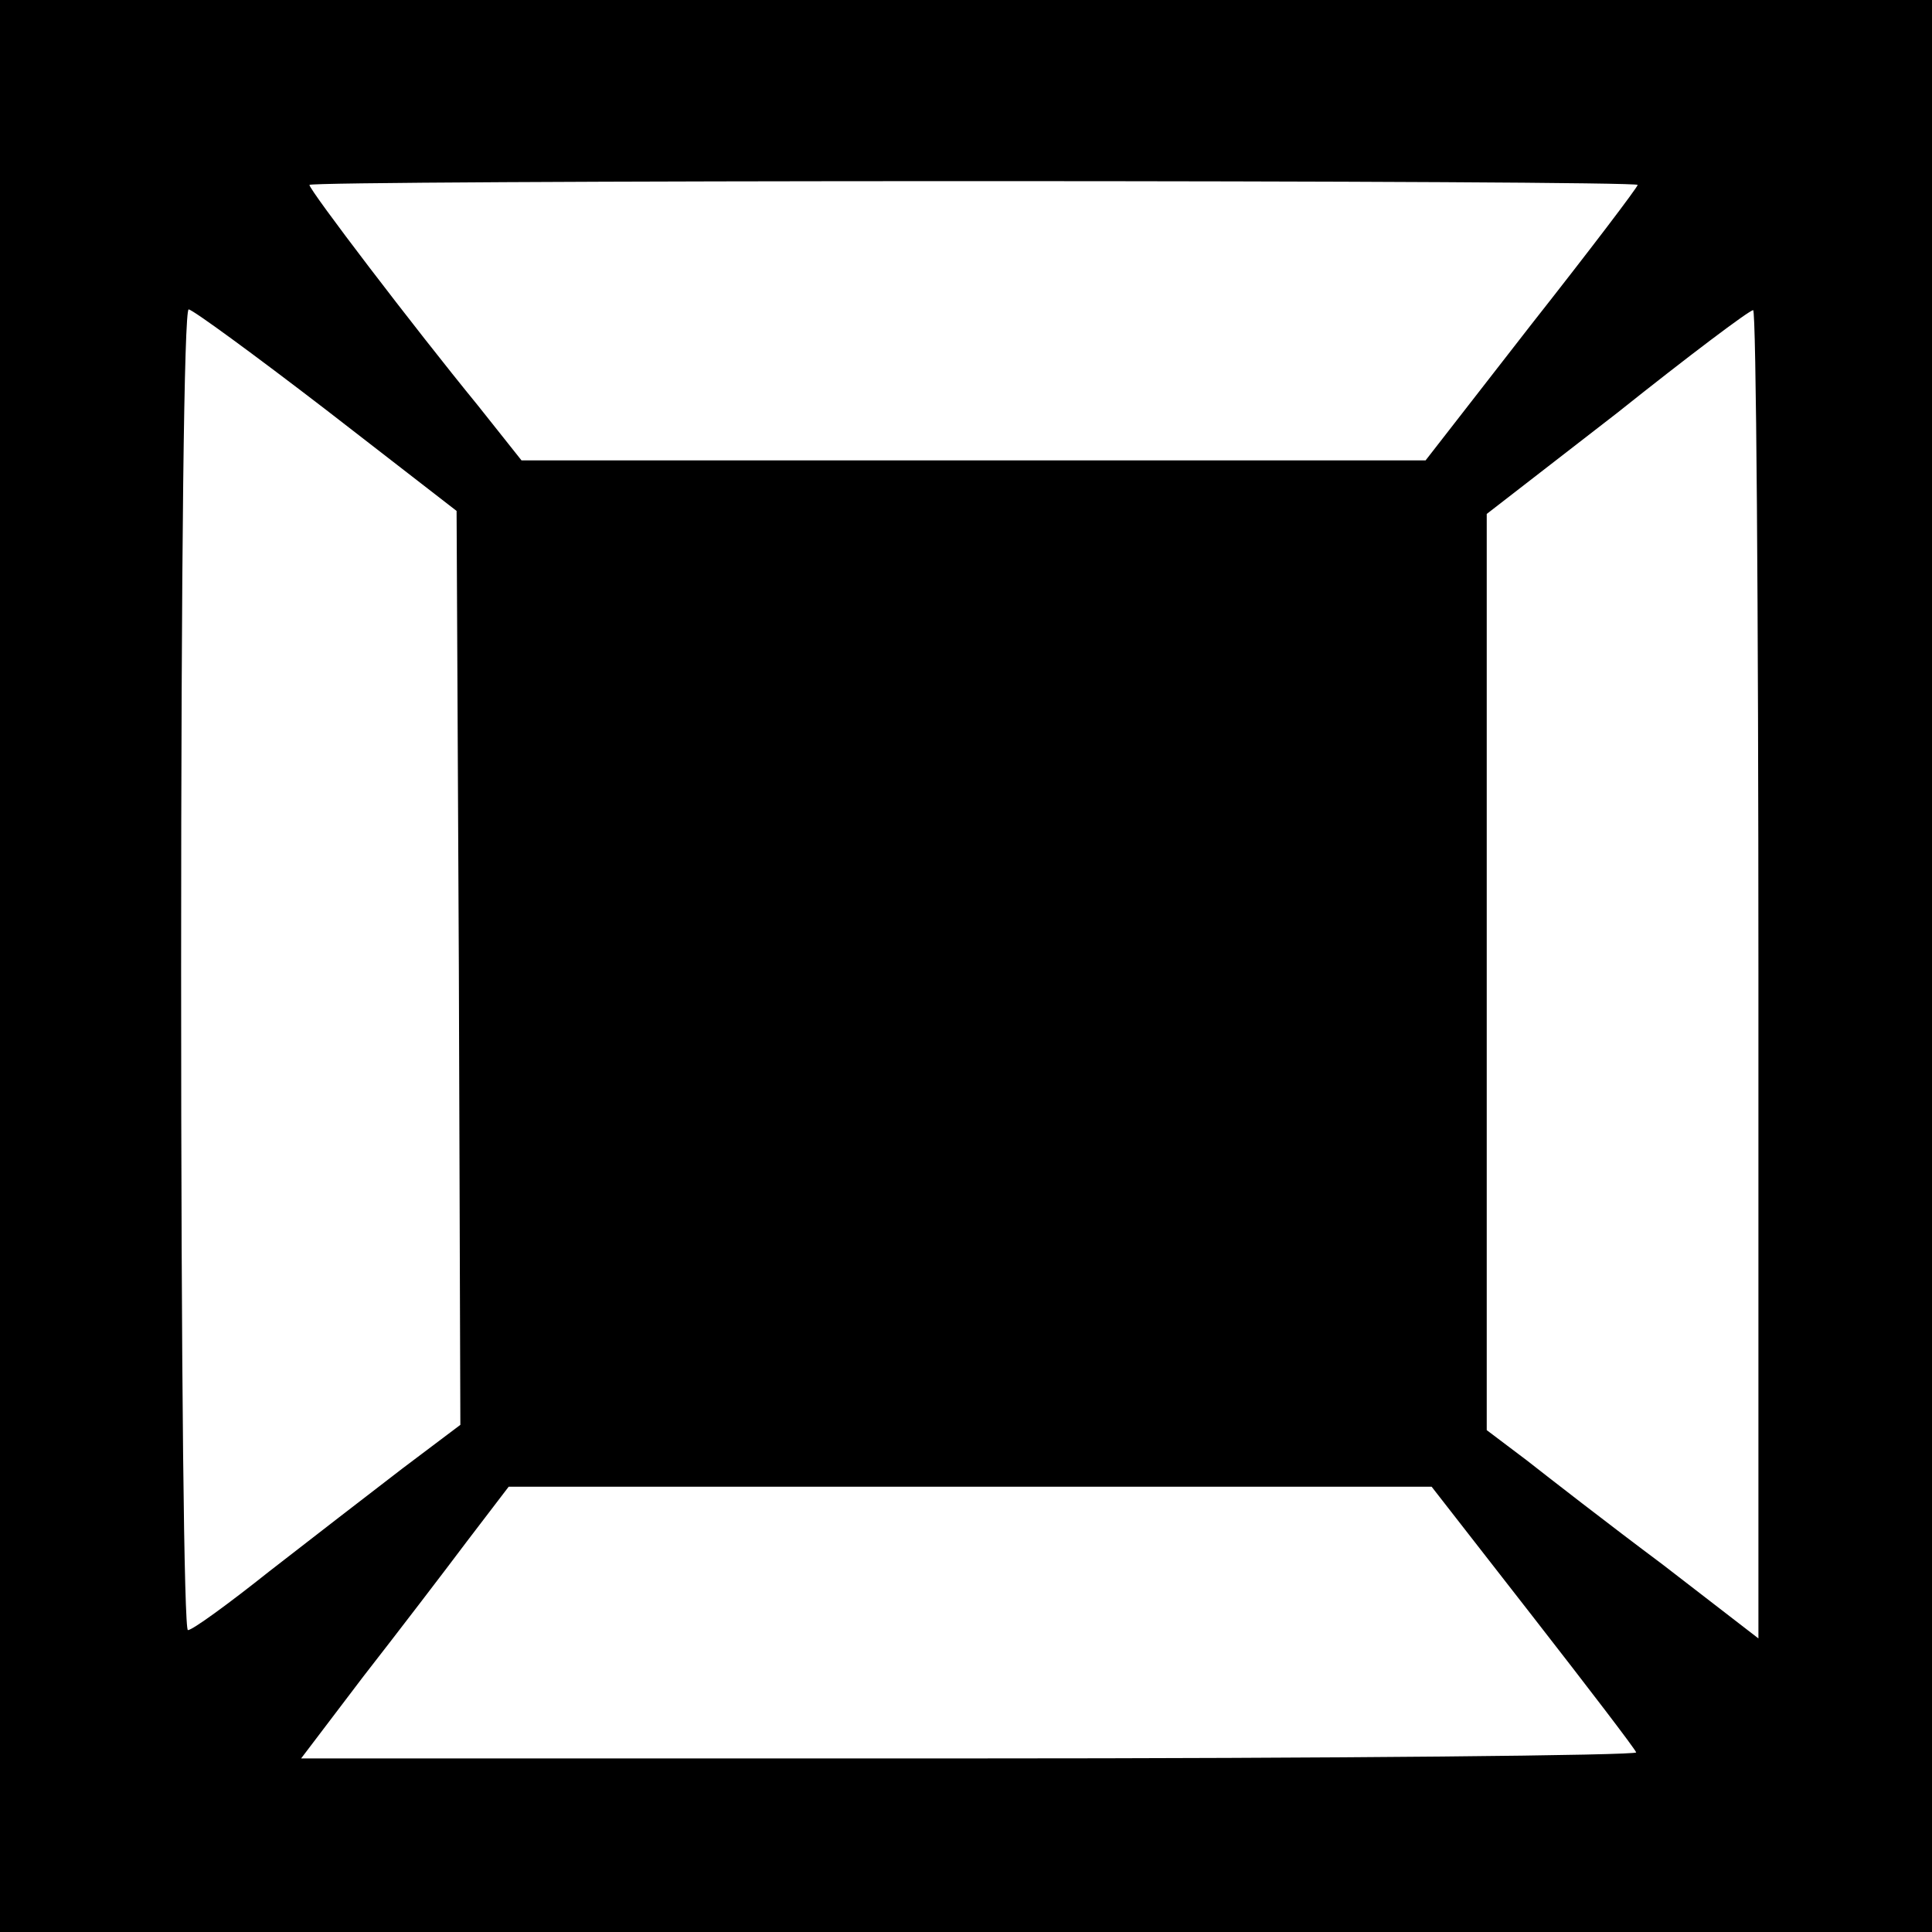 <?xml version="1.0" standalone="no"?>
<!DOCTYPE svg PUBLIC "-//W3C//DTD SVG 20010904//EN"
 "http://www.w3.org/TR/2001/REC-SVG-20010904/DTD/svg10.dtd">
<svg version="1.0" xmlns="http://www.w3.org/2000/svg"
 width="256pt" height="256pt" viewBox="0 0 256 256"
 preserveAspectRatio="xMidYMid meet">
<g transform="translate(0,256) scale(0.1,-0.1)"
fill="#000000" stroke="none">
<path d="M0 1280 l0 -1280 1280 0 1280 0 0 1280 0 1280 -1280 0 -1280 0 0
-1280z m2170 1035 c0 -3 -63 -86 -141 -185 l-140 -180 -599 0 -599 0 -58 73
c-85 104 -223 285 -223 292 0 3 396 5 880 5 484 0 880 -2 880 -5z m-1738 -298
l173 -134 3 -605 2 -606 -77 -58 c-43 -33 -122 -94 -176 -136 -54 -43 -102
-78 -108 -78 -5 0 -9 330 -9 875 0 551 4 875 10 875 5 0 87 -60 182 -133z
m1898 -748 l0 -880 -127 98 c-71 53 -152 116 -180 138 l-53 40 0 607 0 607
173 134 c94 75 175 136 180 136 4 1 7 -395 7 -880z m-299 -851 c74 -95 136
-176 137 -180 2 -4 -395 -8 -883 -8 l-886 0 82 108 c46 59 108 140 138 180
l55 72 612 0 611 0 134 -172z"/>
</g>
</svg>
